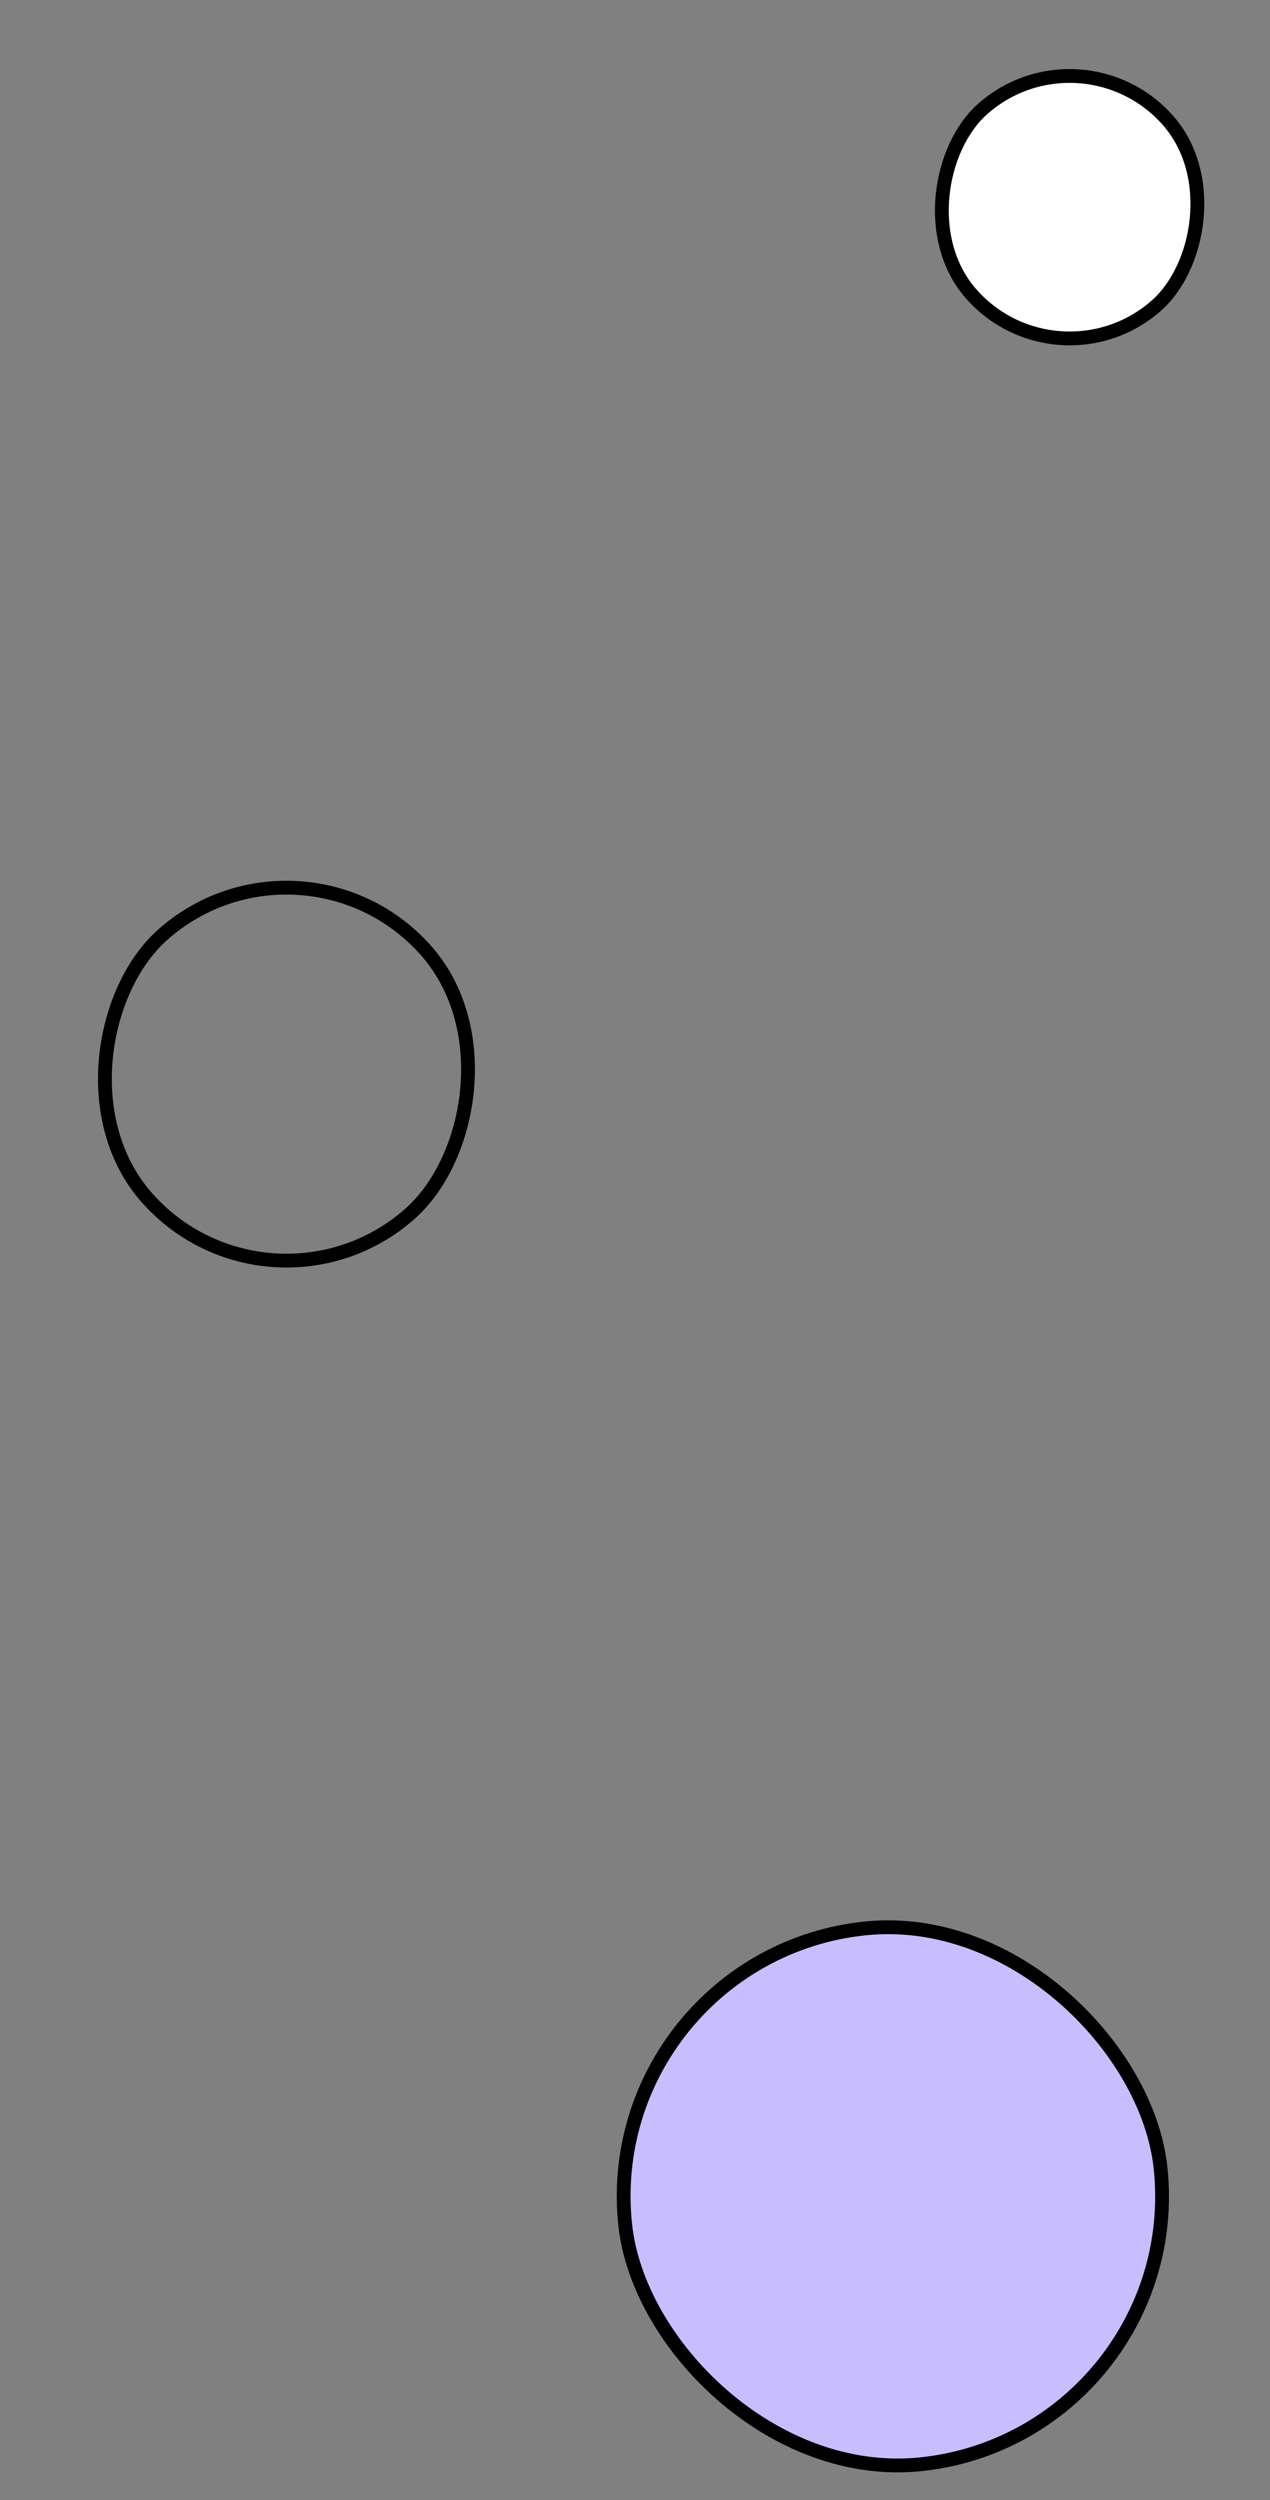 <svg width="92" height="181" viewBox="0 0 92 181" fill="none" xmlns="http://www.w3.org/2000/svg">
<rect x="0" y="0" width="92" height="181" fill="#808080" stroke="none"/>
<rect x="43.249" y="141.645" width="39" height="39" rx="19.5" transform="rotate(-6 43.249 141.645)" fill="#C8BEFF" stroke="black"/>
<rect x="21.947" y="58.706" width="27" height="27" rx="13.5" transform="rotate(48.59 21.947 58.706)" stroke="black"/>
<rect x="78.325" y="1.591" width="19" height="19" rx="9.5" transform="rotate(48.59 78.325 1.591)" fill="white" stroke="black"/>
</svg>
